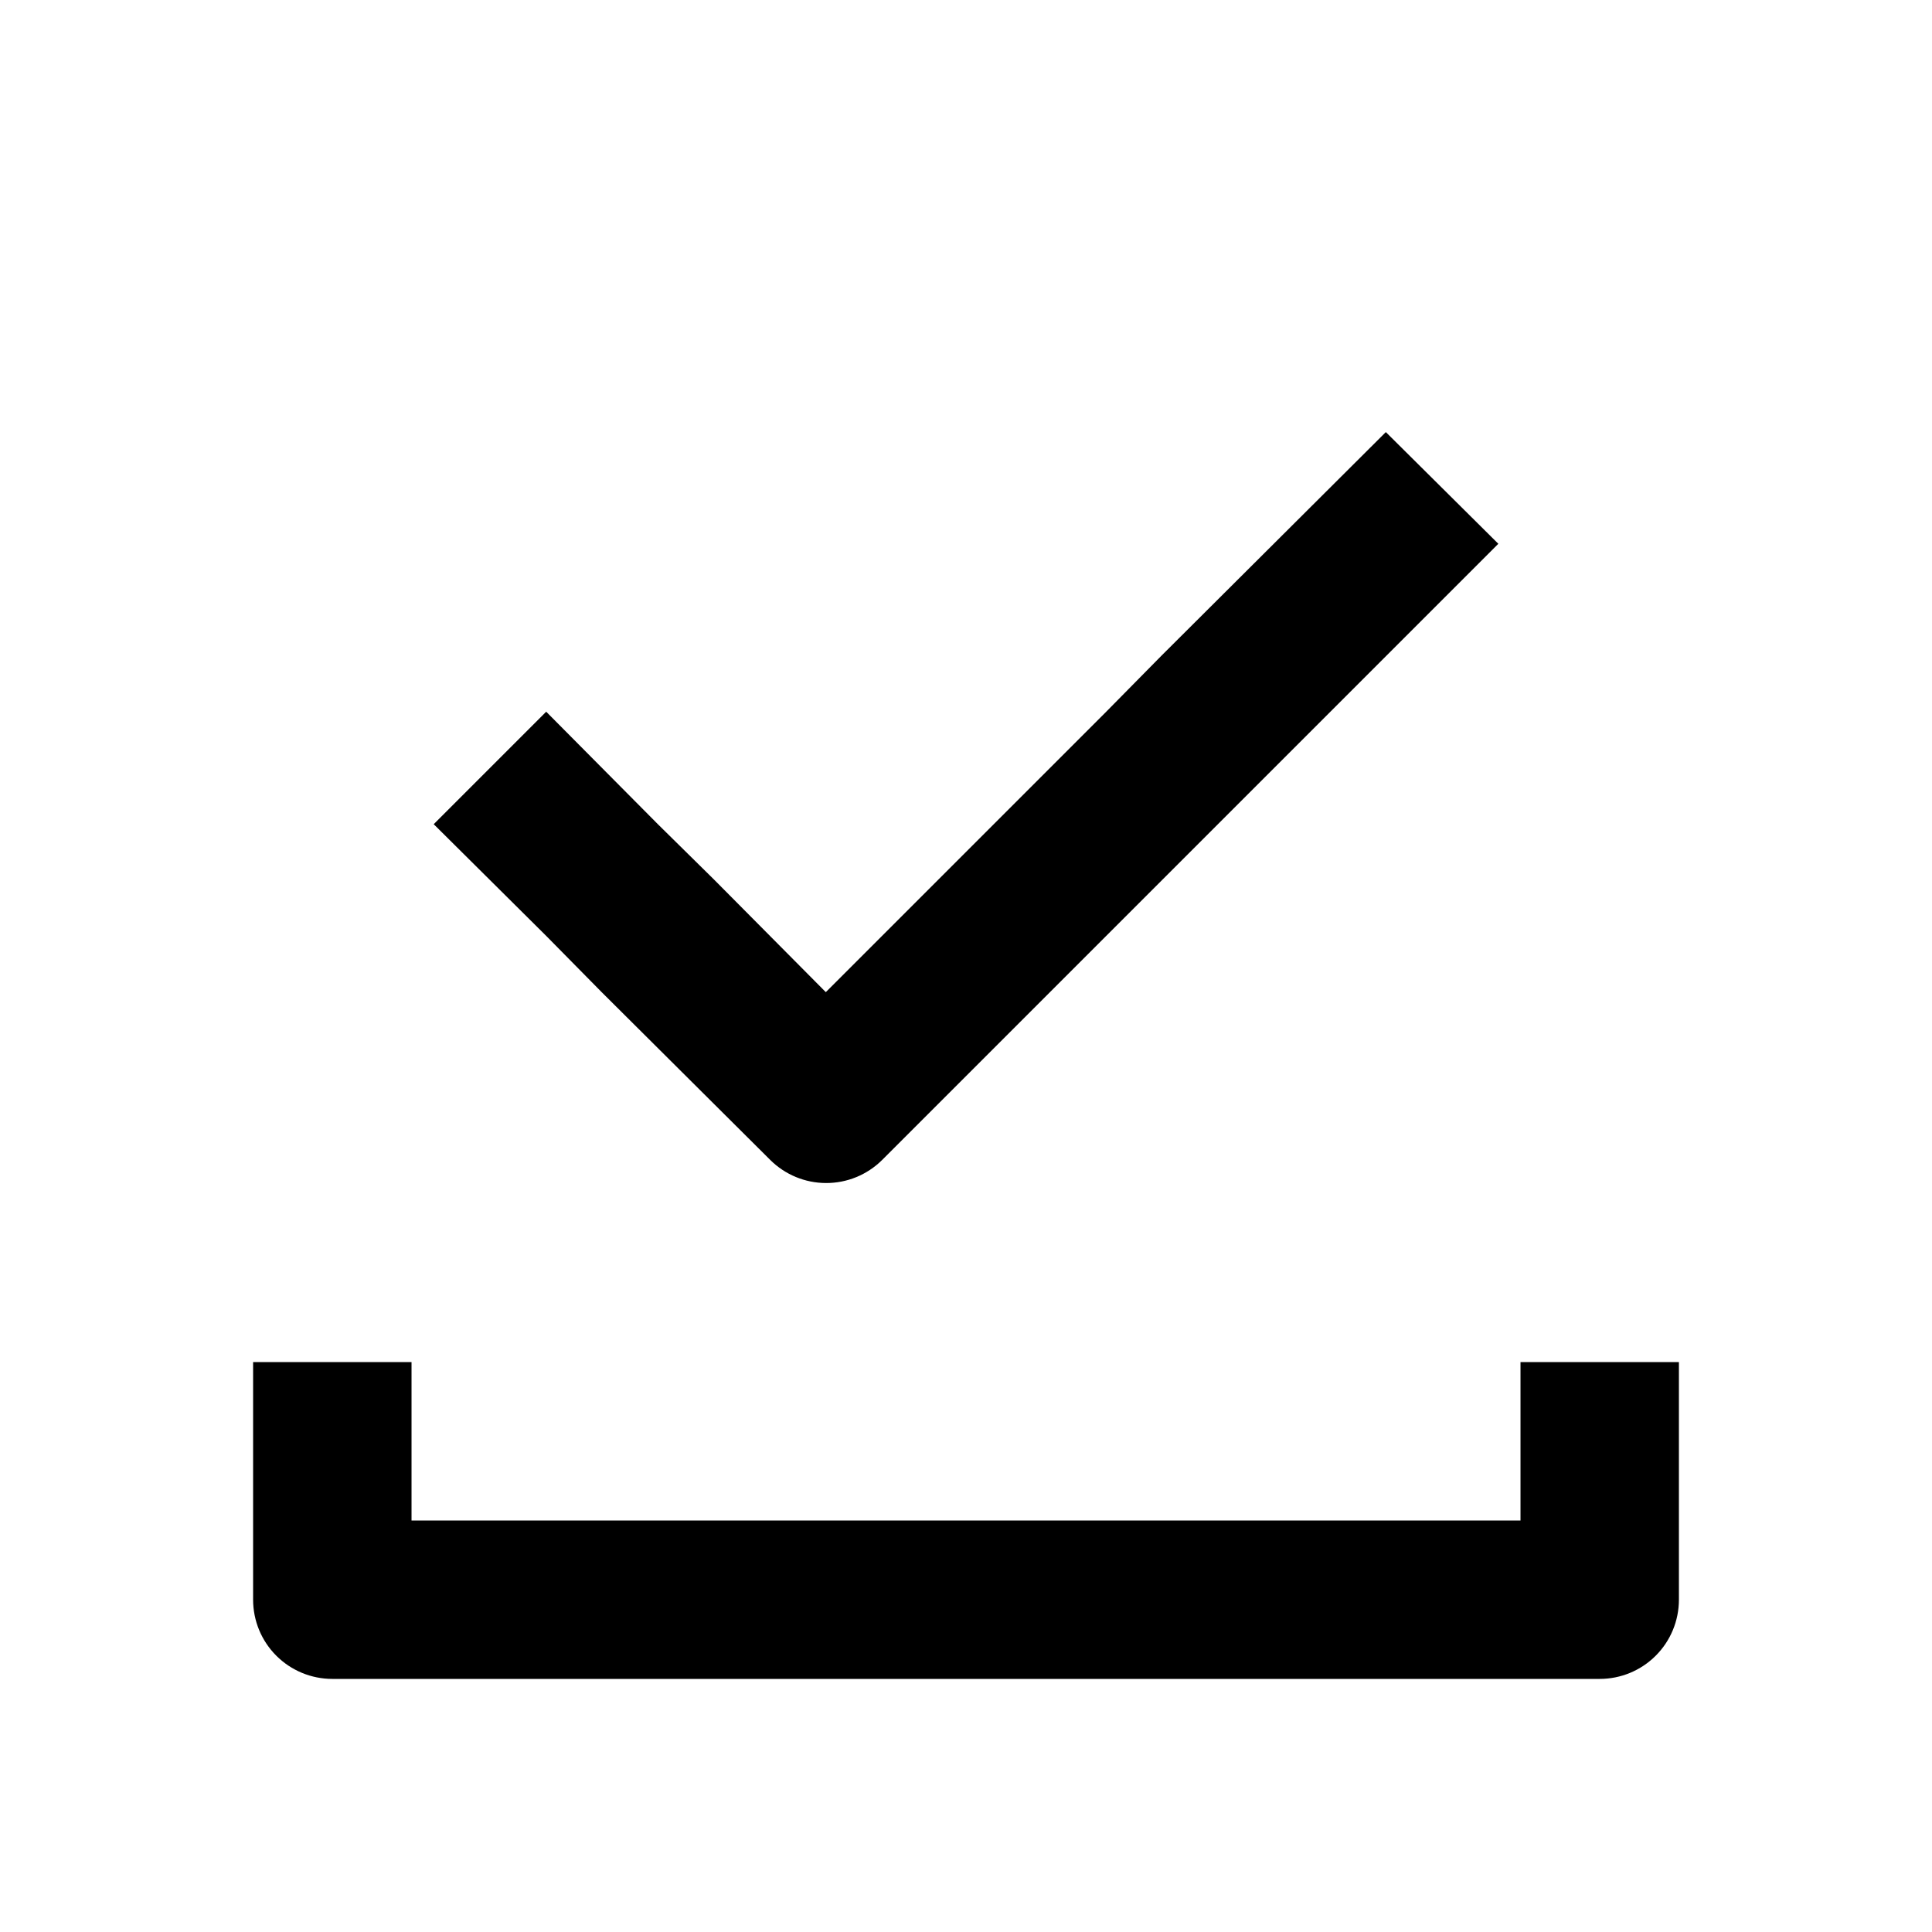 <?xml version="1.0" encoding="UTF-8"?>
<!-- Uploaded to: SVG Find, www.svgrepo.com, Generator: SVG Find Mixer Tools -->
<svg fill="#000000" width="800px" height="800px" version="1.1" viewBox="144 144 512 512" xmlns="http://www.w3.org/2000/svg">
 <path d="m588.93 504.96v62.977c0 5.57-2.211 10.91-6.148 14.844-3.934 3.938-9.273 6.148-14.844 6.148h-335.87c-5.566 0-10.906-2.211-14.844-6.148-3.938-3.934-6.148-9.273-6.148-14.844v-62.977h41.984v41.984h293.89v-41.984zm-77.668-246.45-59.41 59.199-14.695 14.906-74.312 74.312-29.598-29.812-14.906-14.695-29.594-29.809-29.809 29.809 29.809 29.602 14.695 14.906 44.715 44.504-0.004-0.004c3.91 3.879 9.188 6.062 14.695 6.086 5.578 0.035 10.941-2.156 14.902-6.086l163.32-163.32z"/>
</svg>